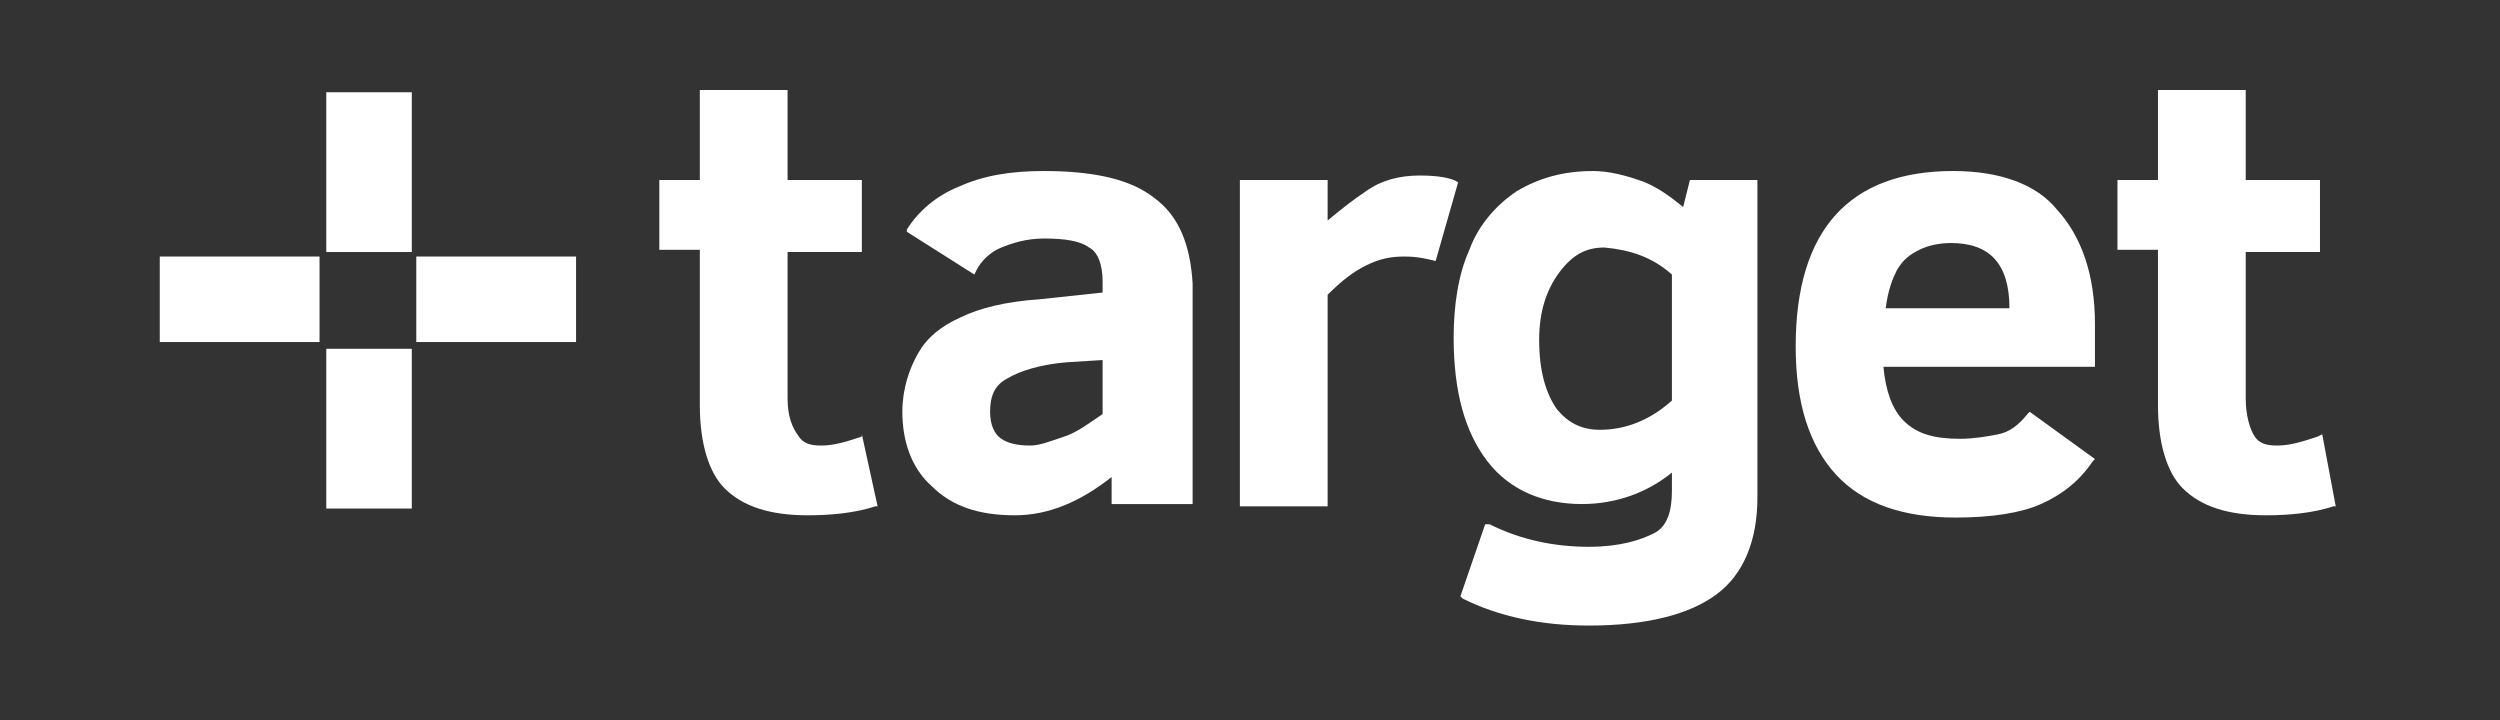 <?xml version="1.0" encoding="utf-8"?>
<!-- Generator: Adobe Illustrator 27.2.0, SVG Export Plug-In . SVG Version: 6.00 Build 0)  -->
<!DOCTYPE svg PUBLIC "-//W3C//DTD SVG 1.1//EN" "http://www.w3.org/Graphics/SVG/1.1/DTD/svg11.dtd">
<svg version="1.1" id="Ebene_1" xmlns:x="http://ns.adobe.com/Extensibility/1.0/" xmlns:i="http://ns.adobe.com/AdobeIllustrator/10.0/" xmlns:graph="http://ns.adobe.com/Graphs/1.0/"
	 xmlns="http://www.w3.org/2000/svg" xmlns:xlink="http://www.w3.org/1999/xlink" x="0px" y="0px" width="111.1px" height="32px"
	 viewBox="0 0 111.1 32" style="enable-background:new 0 0 111.1 32;" xml:space="preserve">
<rect x="0" y="0" width="111.1" height="32" fill="#333333" stroke="none"/>
<style type="text/css">
	.st0{fill:#FFFFFF;}
</style>
<rect x="7.1" y="11.4" class="st0" width="7.1" height="3.8"/>
<rect x="14.5" y="15.5" class="st0" width="3.8" height="7.1"/>
<rect x="18.5" y="11.4" class="st0" width="7.1" height="3.8"/>
<rect x="14.5" y="4.1" class="st0" width="3.8" height="7.1"/>
<g>
	<path class="st0" d="M38.3,19.4c-0.6,0.2-1.2,0.4-1.8,0.4c-0.5,0-0.8-0.1-1-0.4C35.2,19,35,18.5,35,17.7v-6.5h3.3V8H35v-4h-3.9v4
		h-1.8v3.1h1.8v6.9c0,1.7,0.4,3,1.1,3.7c0.8,0.8,2,1.2,3.7,1.2c1,0,2.1-0.1,3-0.4l0.1,0l-0.7-3.2L38.3,19.4z"/>
</g>
<g>
	<path class="st0" d="M49,16v2.4c-0.6,0.4-1.1,0.8-1.7,1c-0.6,0.2-1.1,0.4-1.5,0.4c-0.6,0-1-0.1-1.3-0.3c-0.3-0.2-0.5-0.6-0.5-1.2
		c0-0.7,0.2-1.2,0.8-1.5c0.5-0.3,1.4-0.6,2.6-0.7L49,16z M51.3,8.8c-1-0.8-2.6-1.2-4.9-1.2c-1.5,0-2.7,0.2-3.8,0.7
		c-1,0.4-1.8,1.1-2.3,1.9l0,0.1l3,1.9l0.1-0.2c0.2-0.4,0.6-0.8,1.1-1c0.5-0.2,1.1-0.4,1.9-0.4c0.9,0,1.6,0.1,2,0.4
		c0.4,0.2,0.6,0.8,0.6,1.5v0.5l-2.8,0.3c-1.5,0.1-2.7,0.4-3.5,0.8c-0.9,0.4-1.5,0.9-1.9,1.6c-0.4,0.7-0.7,1.6-0.7,2.6
		c0,1.3,0.4,2.5,1.3,3.3c0.9,0.9,2.1,1.3,3.7,1.3c1.5,0,2.9-0.6,4.3-1.7v1.2h3.6v-9.8C52.9,10.9,52.4,9.6,51.3,8.8"/>
</g>
<g>
	<path class="st0" d="M64.8,8.1c-0.3-0.2-0.9-0.3-1.7-0.3c-0.9,0-1.7,0.2-2.4,0.7c-0.6,0.4-1.1,0.8-1.7,1.3V8h-3.9v14.5h3.9v-9.4
		c0.6-0.6,1.1-1,1.7-1.3s1.1-0.4,1.7-0.4c0.6,0,1,0.1,1.4,0.2"/>
</g>
<g>
	<path class="st0" d="M74.3,12.2v5.6c-1,0.9-2.1,1.3-3.2,1.3c-0.8,0-1.4-0.3-1.9-0.9c-0.5-0.7-0.8-1.7-0.8-3.1c0-1.2,0.3-2.2,0.9-3
		c0.6-0.8,1.2-1.1,2-1.1C72.4,11.1,73.4,11.4,74.3,12.2 M74.8,9.2c-0.5-0.4-1-0.8-1.7-1.1c-0.8-0.3-1.6-0.5-2.3-0.5
		c-1.3,0-2.4,0.3-3.4,0.9c-0.9,0.6-1.7,1.5-2.1,2.6c-0.5,1.1-0.7,2.5-0.7,3.9c0,2.4,0.5,4.2,1.5,5.5c1,1.3,2.5,1.9,4.2,1.9
		c1.5,0,2.9-0.5,4-1.4v0.8c0,0.9-0.2,1.6-0.8,1.9s-1.5,0.6-2.9,0.6c-1.5,0-3-0.3-4.4-1L66,23.3l-1.1,3.2l0.1,0.1
		c1.6,0.8,3.5,1.2,5.6,1.2c2.6,0,4.5-0.5,5.7-1.4c1.2-0.9,1.8-2.4,1.8-4.3V8h-3L74.8,9.2z"/>
</g>
<g>
	<path class="st0" d="M85.3,11.1c0.4-0.2,0.9-0.3,1.4-0.3c1.7,0,2.6,0.9,2.6,2.9h-5.5c0.1-0.8,0.3-1.3,0.5-1.7
		C84.6,11.5,84.9,11.3,85.3,11.1 M86.8,7.6c-4.6,0-7,2.6-7,7.8c0,2.5,0.6,4.4,1.8,5.7c1.2,1.3,3,1.9,5.3,1.9c1.6,0,2.9-0.2,3.8-0.6
		c0.9-0.4,1.7-1,2.3-1.9l0.1-0.1l-2.9-2.1l-0.1,0.1c-0.4,0.5-0.8,0.8-1.3,0.9c-0.5,0.1-1.1,0.2-1.7,0.2c-1.1,0-1.9-0.2-2.5-0.8
		c-0.5-0.5-0.8-1.3-0.9-2.4h9.4v-1.9c0-2.2-0.6-3.9-1.7-5.1C90.5,8.2,88.9,7.6,86.8,7.6"/>
</g>
<g>
	<path class="st0" d="M103.2,19.3l-0.2,0.1c-0.6,0.2-1.2,0.4-1.8,0.4c-0.5,0-0.8-0.1-1-0.4c-0.2-0.3-0.4-0.9-0.4-1.7v-6.5h3.3V8
		h-3.3v-4h-3.9v4h-1.8v3.1h1.8v6.9c0,1.7,0.4,3,1.1,3.7c0.8,0.8,2,1.2,3.7,1.2c1,0,2.1-0.1,3-0.4l0.1,0L103.2,19.3z"/>
</g>
</svg>
